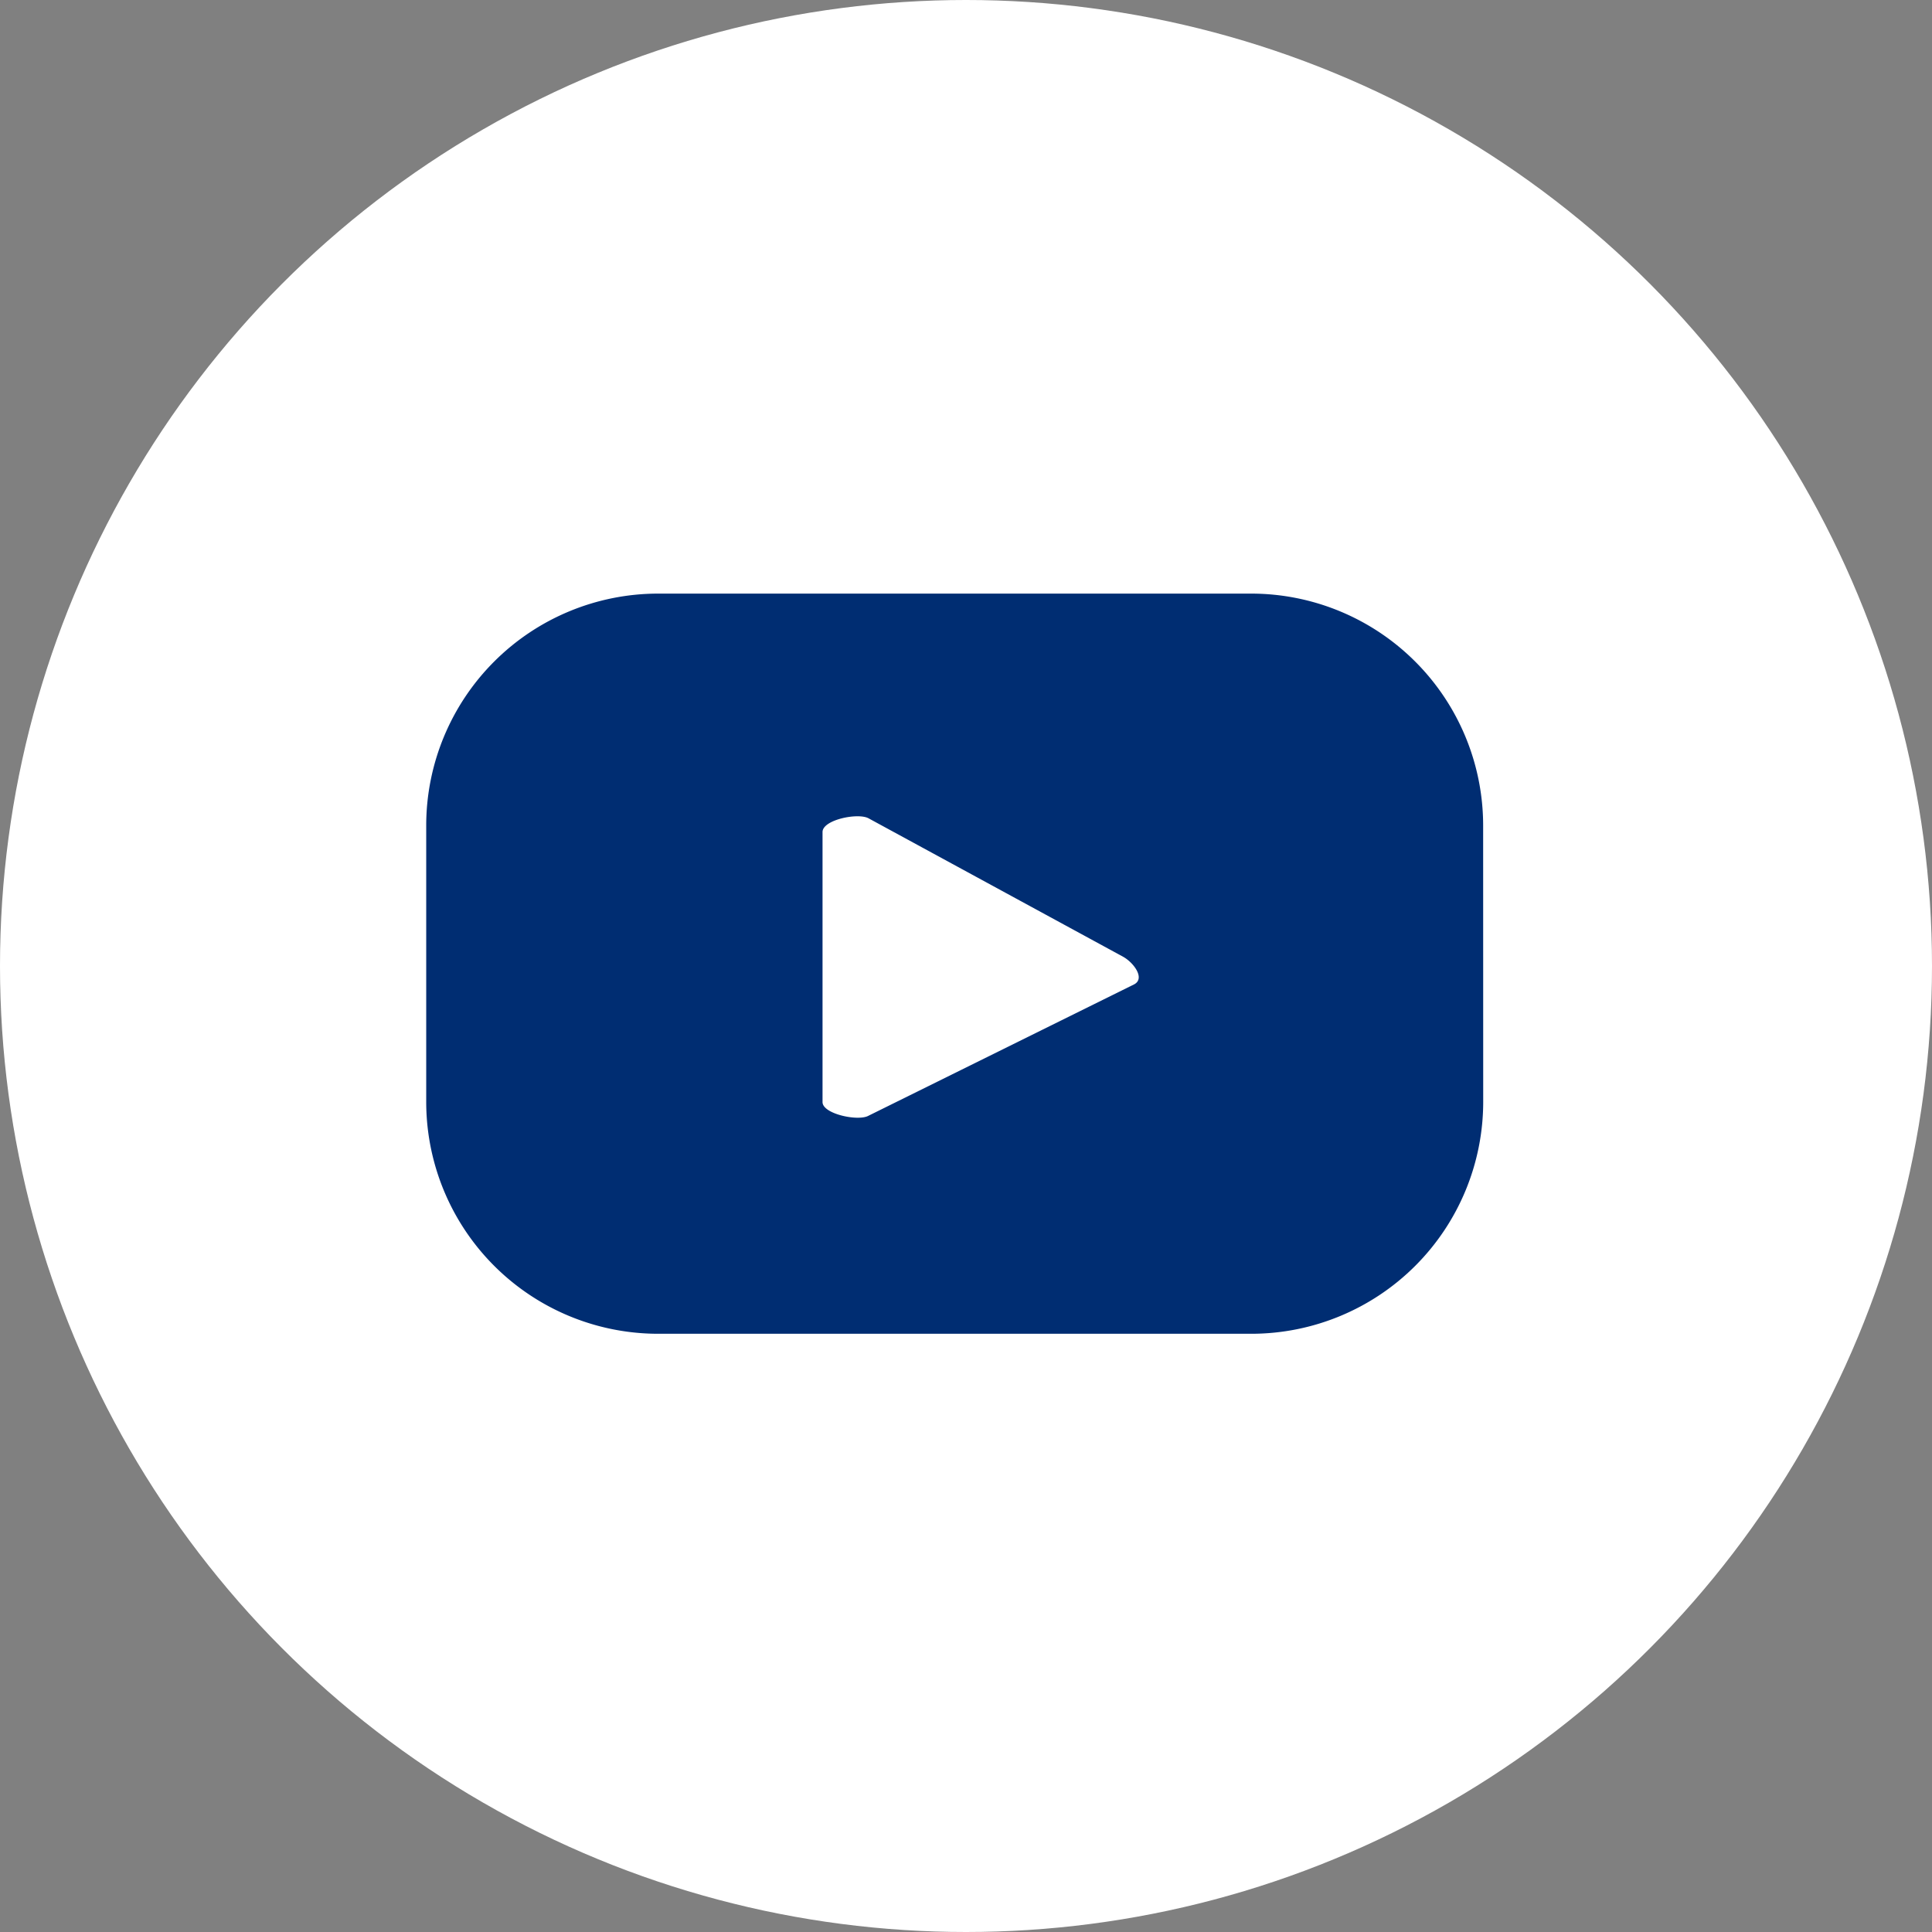 <svg id="Grupo_66" data-name="Grupo 66" xmlns="http://www.w3.org/2000/svg" width="31.404" height="31.404" viewBox="0 0 31.404 31.404">
  <rect x="0" y="0" width="31.404" height="31.404" fill="#808080" stroke="none"/>
  <circle id="Elipse_2" data-name="Elipse 2" cx="15.702" cy="15.702" r="15.702" transform="translate(0)" fill="#fff"/>
  <path id="Trazado_131" data-name="Trazado 131" d="M273.41-30.561a3.771,3.771,0,0,0-3.77-3.77H260a3.771,3.771,0,0,0-3.77,3.77v4.487A3.771,3.771,0,0,0,260-22.3h9.641a3.771,3.771,0,0,0,3.77-3.77Zm-5.67,2.58-4.323,2.138c-.169.092-.745-.03-.745-.223v-4.39c0-.2.581-.318.751-.221l4.139,2.251C267.734-28.328,267.916-28.077,267.74-27.981Z" transform="translate(-249.302 43.98)" fill="#002d72"/>
</svg>
